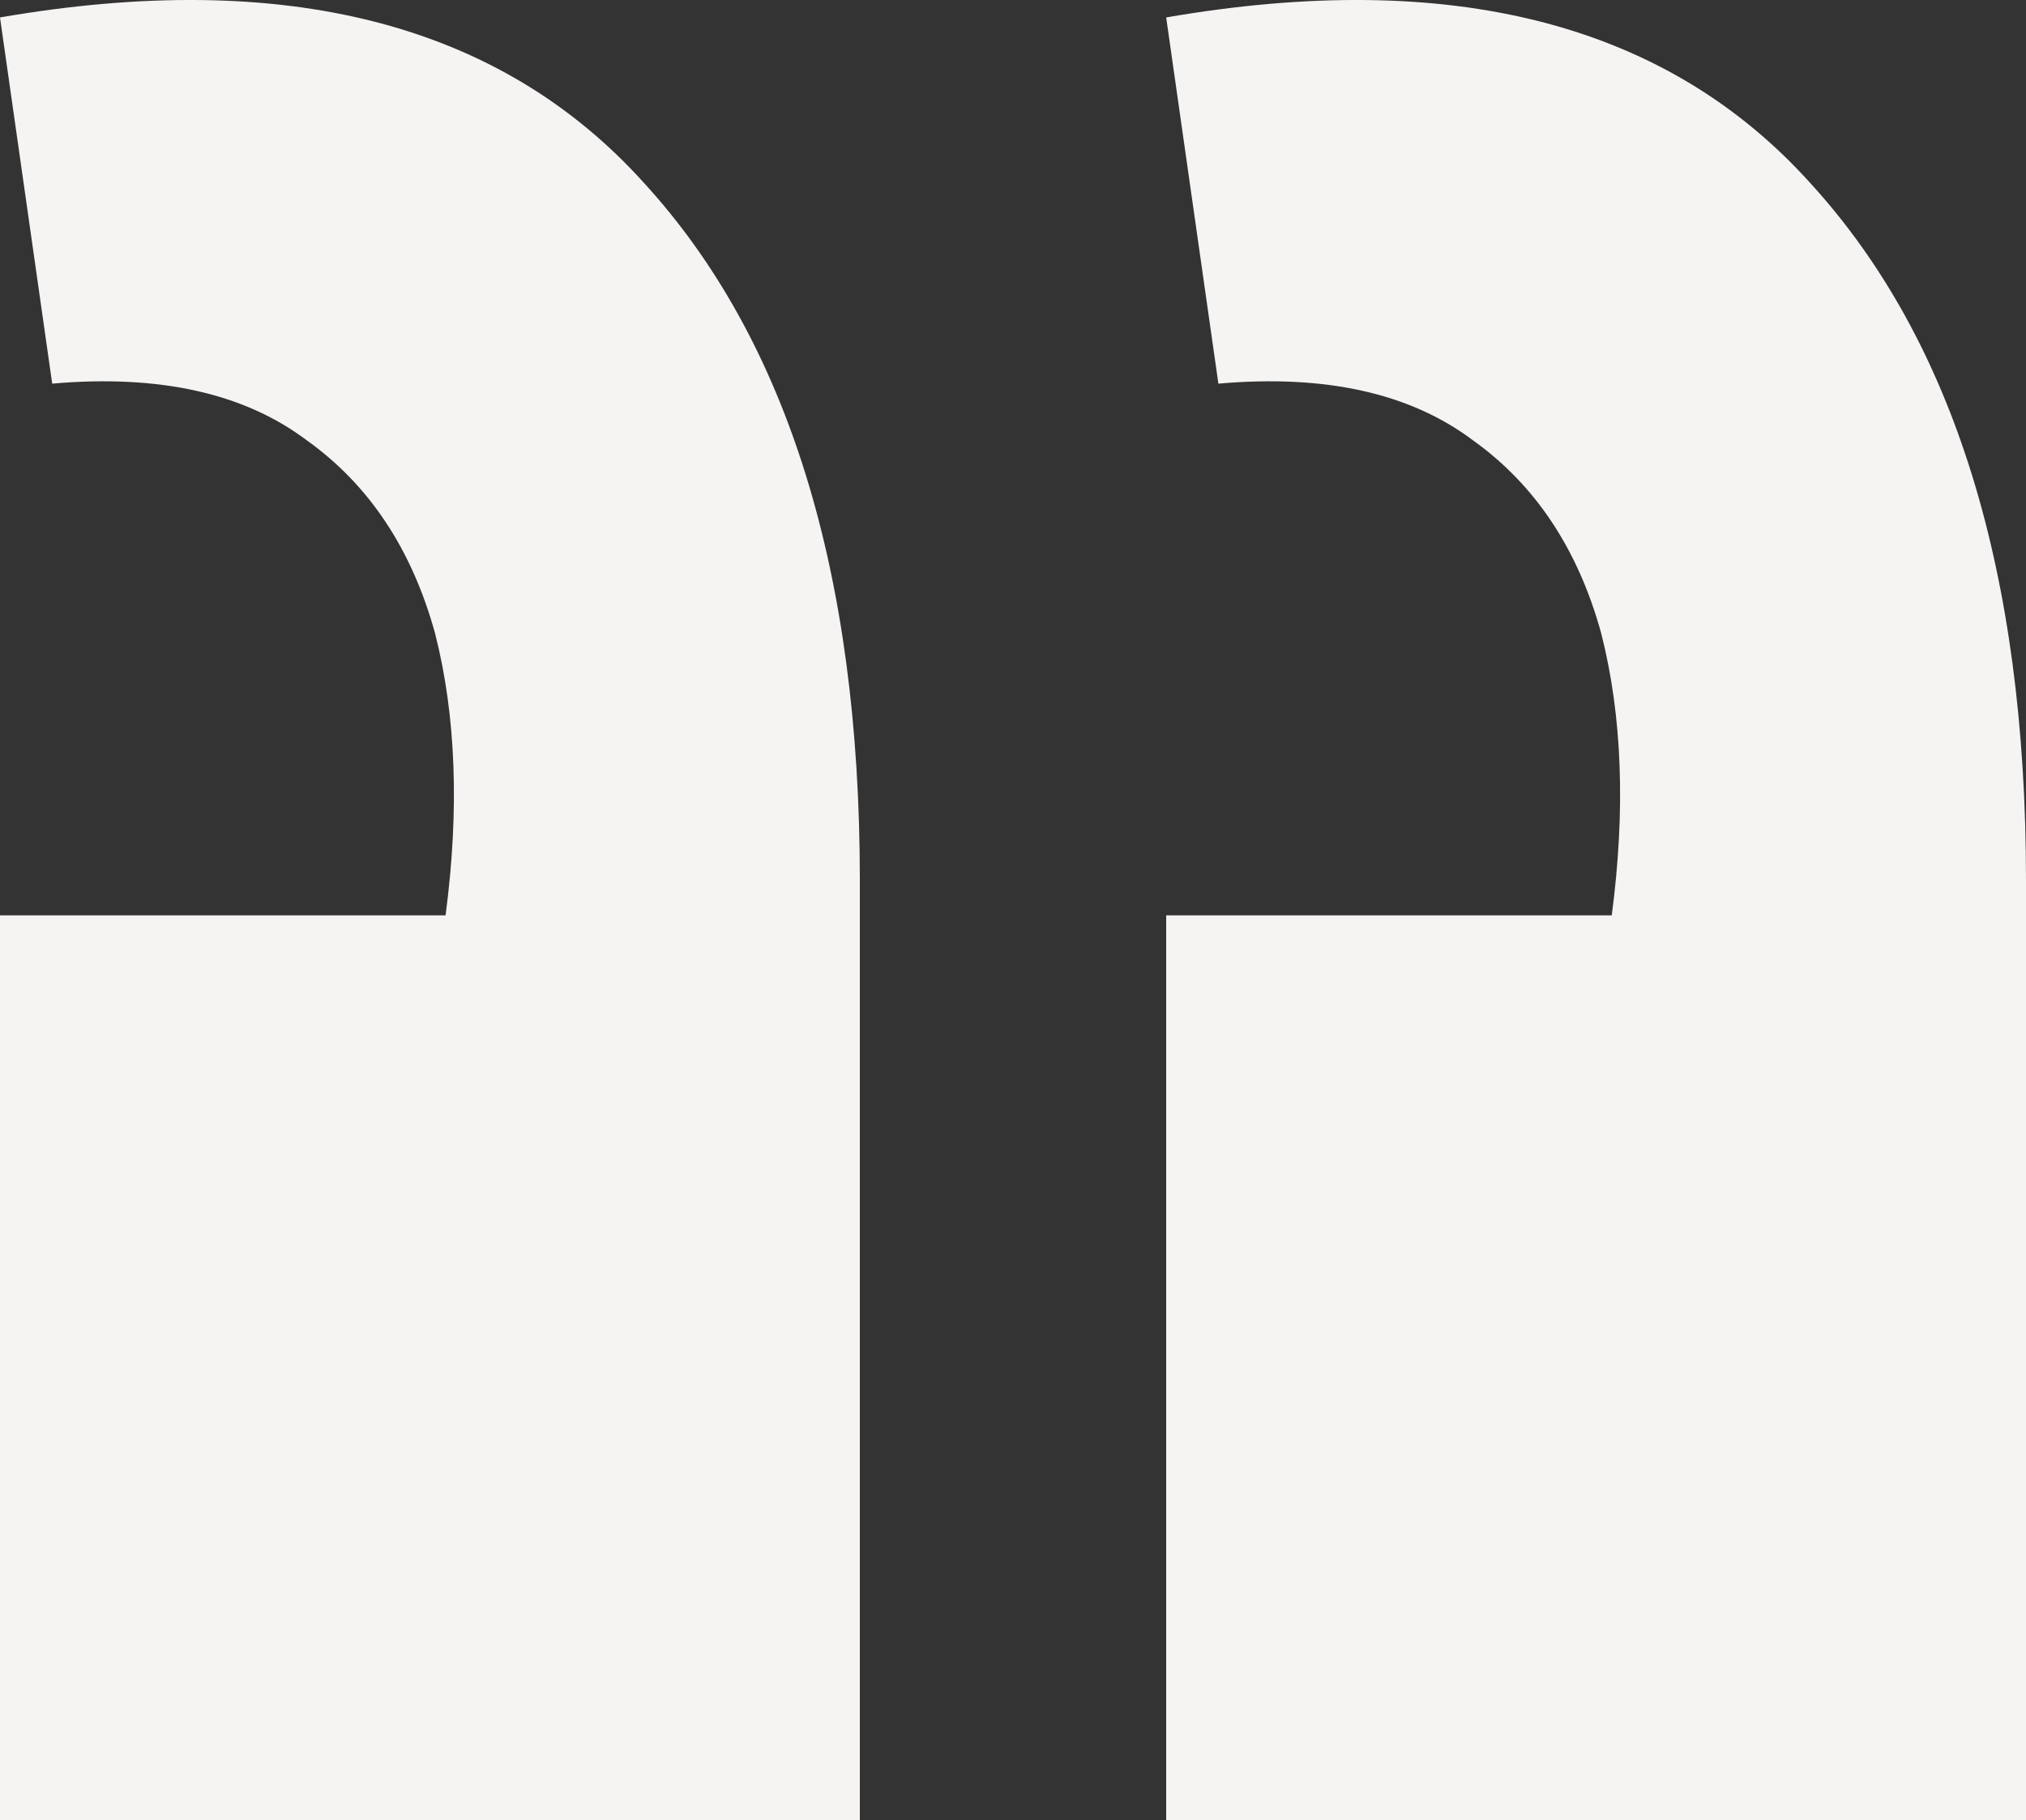 <?xml version="1.0" encoding="UTF-8"?> <svg xmlns="http://www.w3.org/2000/svg" width="69" height="62" viewBox="0 0 69 62" fill="none"><rect x="0" y="0" width="69" height="62" fill="#333333" stroke="none"/><path d="M0 0.594L1.778 13.067C5.414 12.748 8.299 13.387 10.433 14.986C12.567 16.505 14.029 18.704 14.82 21.583C15.531 24.381 15.649 27.579 15.175 31.177H0V62H29.284V29.978C29.284 19.504 26.833 11.588 21.933 6.231C17.033 0.794 9.722 -1.085 0 0.594ZM39.717 0.594L41.495 13.067C45.131 12.748 48.016 13.387 50.15 14.986C52.283 16.505 53.746 18.704 54.536 21.583C55.247 24.381 55.366 27.579 54.892 31.177H39.717V62H69V29.978C69 19.504 66.55 11.588 61.65 6.231C56.749 0.794 49.438 -1.085 39.717 0.594Z" fill="#F6F3F3"></path></svg> 